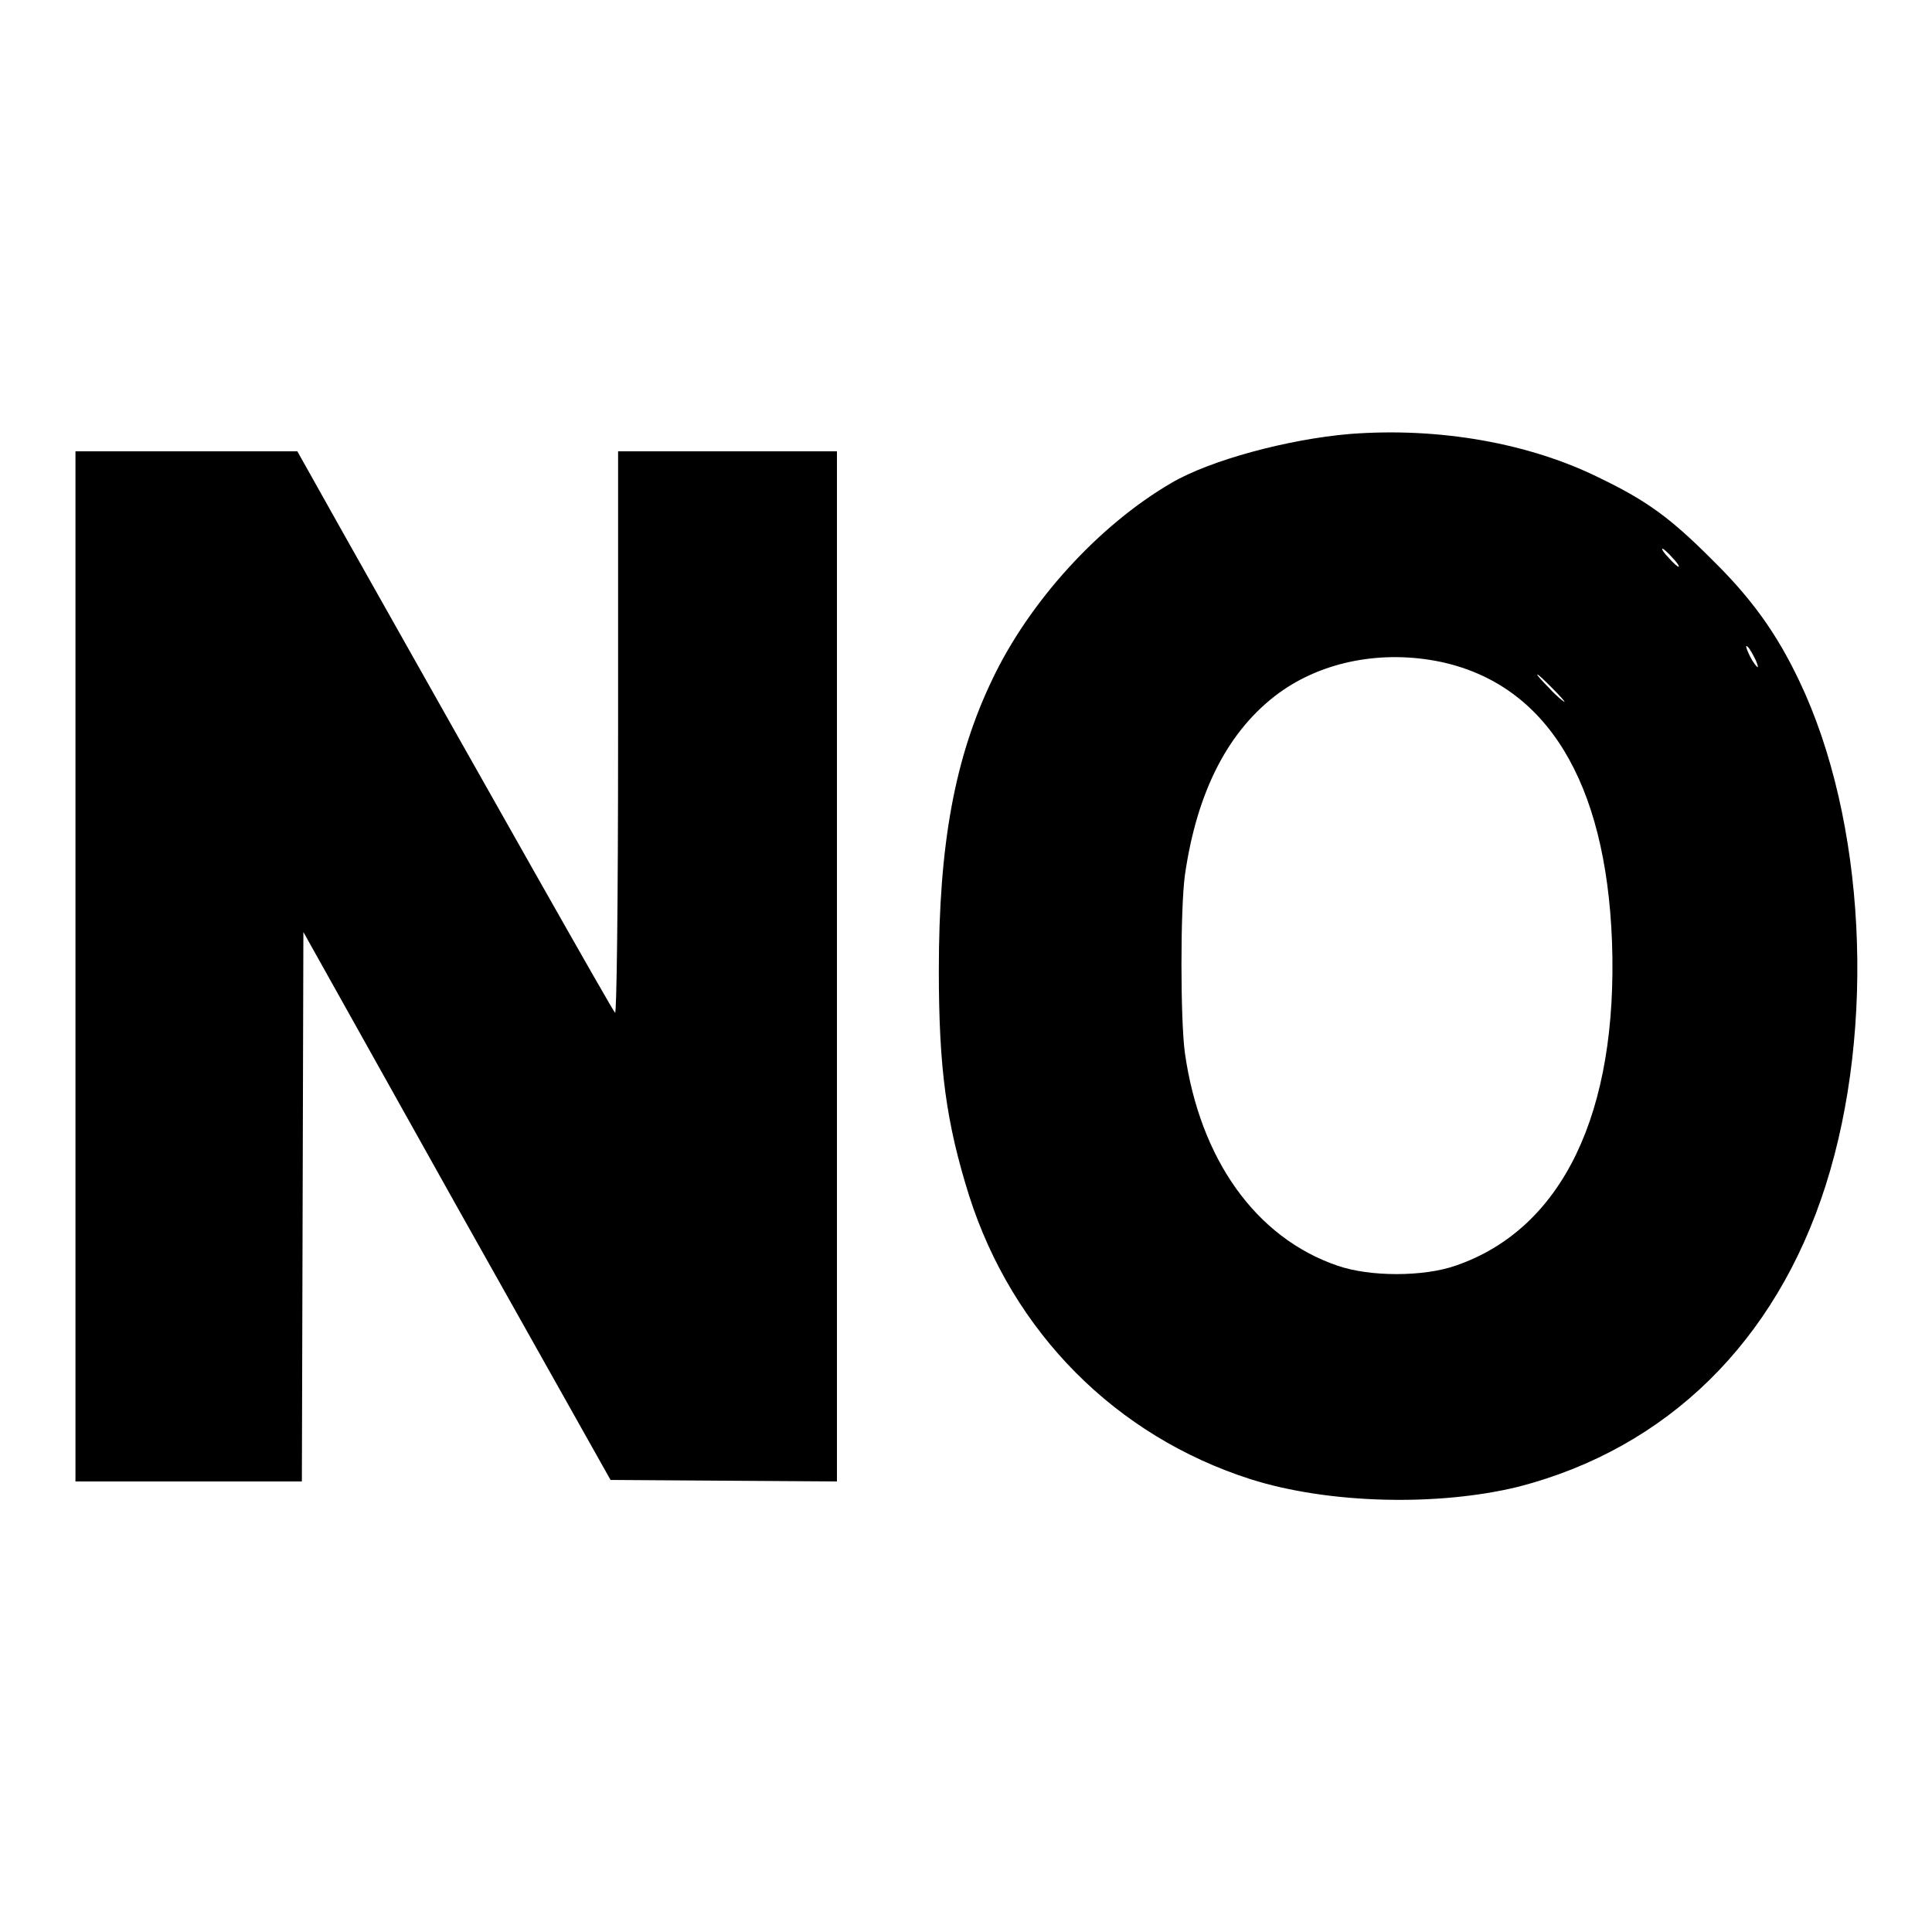 <?xml version="1.0" encoding="utf-8"?>
<!-- Svg Vector Icons : http://www.onlinewebfonts.com/icon -->
<!DOCTYPE svg PUBLIC "-//W3C//DTD SVG 1.1//EN" "http://www.w3.org/Graphics/SVG/1.1/DTD/svg11.dtd">
<svg version="1.1" xmlns="http://www.w3.org/2000/svg" xmlns:xlink="http://www.w3.org/1999/xlink" x="0px" y="0px" viewBox="0 0 256 256" enable-background="new 0 0 256 256" xml:space="preserve">
<g><g><g><path fill="#000000" d="M178.9,57.5c-8.3,0.7-18.6,3.5-23.7,6.5c-9.6,5.6-18.8,15.7-23.7,26c-5,10.4-7.1,21.9-7.1,38.6c0,13.1,1,20.2,4,29.8c5.8,18.2,19.5,31.9,37.3,37.6c10.4,3.3,24.9,3.6,35.5,1c19.7-5.1,34.1-19.2,40.7-39.9c6.7-21,5.3-48.5-3.5-66.9c-3-6.3-6.3-10.9-11.6-16.1c-5.4-5.4-8.5-7.7-14.7-10.7C202.7,58.7,190.7,56.6,178.9,57.5z M221.6,73.9c0.6,0.6,1,1.2,0.8,1.2c-0.1,0-0.7-0.5-1.3-1.2c-0.6-0.6-1-1.2-0.8-1.2C220.4,72.7,221,73.2,221.6,73.9z M232.4,87c0.4,0.7,0.6,1.4,0.5,1.4c-0.1,0-0.6-0.6-1-1.4c-0.4-0.8-0.6-1.4-0.5-1.4C231.6,85.6,232,86.2,232.4,87z M190.9,87.7c14,3,21.9,15.8,22.7,37.1c0.8,22.6-6.5,38-20.7,42.9c-4.3,1.5-11.4,1.5-15.7,0c-10.8-3.7-18.2-14.1-20.2-28.2c-0.6-4.5-0.6-19,0-23.5c1.6-11.2,5.8-19.3,12.5-24.2C175.3,87.6,183.2,86.1,190.9,87.7z M205.7,91.2c1,1,1.7,1.8,1.6,1.8c-0.1,0-1.1-0.8-2-1.8c-1-1-1.7-1.8-1.6-1.8C203.8,89.3,204.7,90.2,205.7,91.2z"/><path fill="#000000" d="M10,128.1v68.2h15h15l0.1-36.4l0.1-36.4l20.3,36.3l20.4,36.3l15,0.1l15,0.1v-68.2V59.8H96.4H81.9v37.4c0,23.6-0.2,37.2-0.4,37c-0.4-0.4-15.6-27.3-36.1-63.7l-6-10.7H24.7H10V128.1z"/></g></g></g>
</svg>